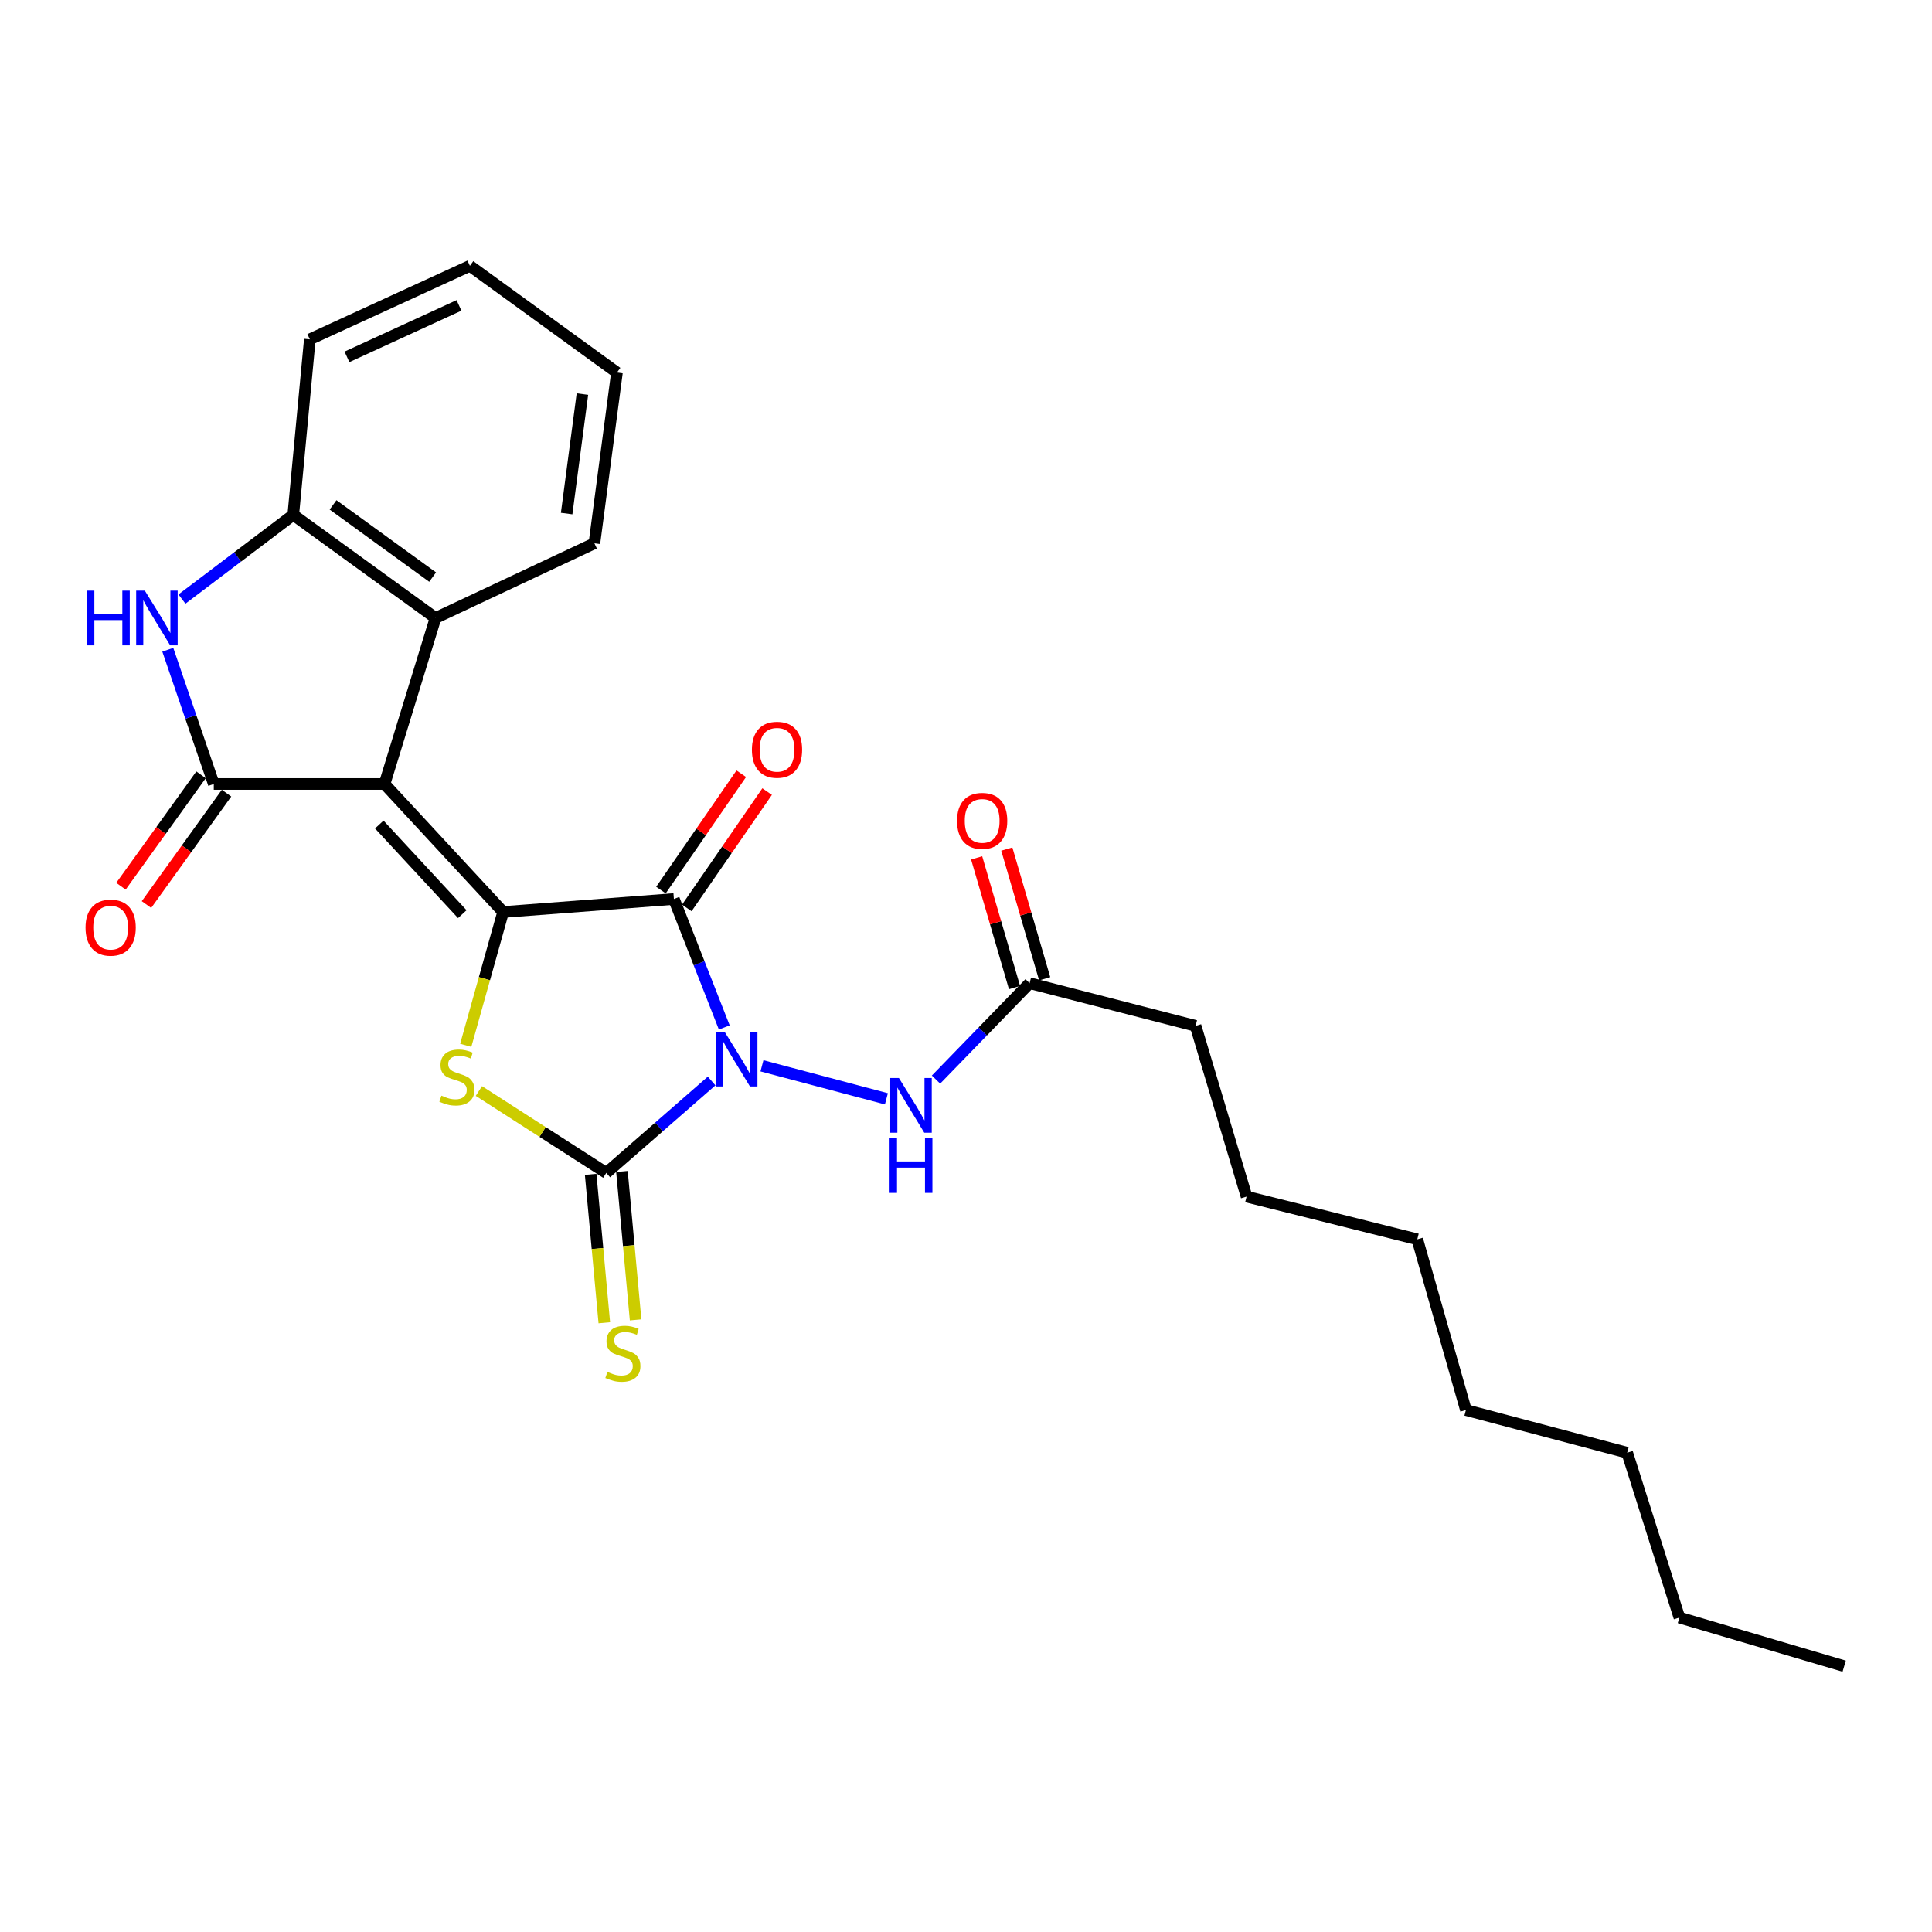 <?xml version='1.0' encoding='iso-8859-1'?>
<svg version='1.1' baseProfile='full'
              xmlns='http://www.w3.org/2000/svg'
                      xmlns:rdkit='http://www.rdkit.org/xml'
                      xmlns:xlink='http://www.w3.org/1999/xlink'
                  xml:space='preserve'
width='1000px' height='1000px' viewBox='0 0 1000 1000'>
<!-- END OF HEADER -->
<rect style='opacity:1.0;fill:#FFFFFF;stroke:none' width='1000' height='1000' x='0' y='0'> </rect>
<path class='bond-2' d='M 374.886,531.804 L 361.843,498.565' style='fill:none;fill-rule:evenodd;stroke:#0000FF;stroke-width:6px;stroke-linecap:butt;stroke-linejoin:miter;stroke-opacity:1' />
<path class='bond-2' d='M 361.843,498.565 L 348.801,465.326' style='fill:none;fill-rule:evenodd;stroke:#000000;stroke-width:6px;stroke-linecap:butt;stroke-linejoin:miter;stroke-opacity:1' />
<path class='bond-3' d='M 368.335,559.519 L 341.077,583.31' style='fill:none;fill-rule:evenodd;stroke:#0000FF;stroke-width:6px;stroke-linecap:butt;stroke-linejoin:miter;stroke-opacity:1' />
<path class='bond-3' d='M 341.077,583.31 L 313.82,607.102' style='fill:none;fill-rule:evenodd;stroke:#000000;stroke-width:6px;stroke-linecap:butt;stroke-linejoin:miter;stroke-opacity:1' />
<path class='bond-8' d='M 394.389,551.657 L 458.797,568.743' style='fill:none;fill-rule:evenodd;stroke:#0000FF;stroke-width:6px;stroke-linecap:butt;stroke-linejoin:miter;stroke-opacity:1' />
<path class='bond-0' d='M 260.417,472.057 L 348.801,465.326' style='fill:none;fill-rule:evenodd;stroke:#000000;stroke-width:6px;stroke-linecap:butt;stroke-linejoin:miter;stroke-opacity:1' />
<path class='bond-1' d='M 260.417,472.057 L 199.038,405.79' style='fill:none;fill-rule:evenodd;stroke:#000000;stroke-width:6px;stroke-linecap:butt;stroke-linejoin:miter;stroke-opacity:1' />
<path class='bond-1' d='M 239.28,473.167 L 196.314,426.78' style='fill:none;fill-rule:evenodd;stroke:#000000;stroke-width:6px;stroke-linecap:butt;stroke-linejoin:miter;stroke-opacity:1' />
<path class='bond-26' d='M 260.417,472.057 L 250.742,506.554' style='fill:none;fill-rule:evenodd;stroke:#000000;stroke-width:6px;stroke-linecap:butt;stroke-linejoin:miter;stroke-opacity:1' />
<path class='bond-26' d='M 250.742,506.554 L 241.067,541.051' style='fill:none;fill-rule:evenodd;stroke:#CCCC00;stroke-width:6px;stroke-linecap:butt;stroke-linejoin:miter;stroke-opacity:1' />
<path class='bond-4' d='M 199.038,405.79 L 110.655,405.79' style='fill:none;fill-rule:evenodd;stroke:#000000;stroke-width:6px;stroke-linecap:butt;stroke-linejoin:miter;stroke-opacity:1' />
<path class='bond-7' d='M 199.038,405.79 L 225.427,319.873' style='fill:none;fill-rule:evenodd;stroke:#000000;stroke-width:6px;stroke-linecap:butt;stroke-linejoin:miter;stroke-opacity:1' />
<path class='bond-11' d='M 355.492,469.945 L 376.279,439.833' style='fill:none;fill-rule:evenodd;stroke:#000000;stroke-width:6px;stroke-linecap:butt;stroke-linejoin:miter;stroke-opacity:1' />
<path class='bond-11' d='M 376.279,439.833 L 397.065,409.72' style='fill:none;fill-rule:evenodd;stroke:#FF0000;stroke-width:6px;stroke-linecap:butt;stroke-linejoin:miter;stroke-opacity:1' />
<path class='bond-11' d='M 342.109,460.707 L 362.896,430.595' style='fill:none;fill-rule:evenodd;stroke:#000000;stroke-width:6px;stroke-linecap:butt;stroke-linejoin:miter;stroke-opacity:1' />
<path class='bond-11' d='M 362.896,430.595 L 383.683,400.482' style='fill:none;fill-rule:evenodd;stroke:#FF0000;stroke-width:6px;stroke-linecap:butt;stroke-linejoin:miter;stroke-opacity:1' />
<path class='bond-5' d='M 313.82,607.102 L 280.842,585.902' style='fill:none;fill-rule:evenodd;stroke:#000000;stroke-width:6px;stroke-linecap:butt;stroke-linejoin:miter;stroke-opacity:1' />
<path class='bond-5' d='M 280.842,585.902 L 247.864,564.701' style='fill:none;fill-rule:evenodd;stroke:#CCCC00;stroke-width:6px;stroke-linecap:butt;stroke-linejoin:miter;stroke-opacity:1' />
<path class='bond-10' d='M 305.723,607.847 L 309.257,646.252' style='fill:none;fill-rule:evenodd;stroke:#000000;stroke-width:6px;stroke-linecap:butt;stroke-linejoin:miter;stroke-opacity:1' />
<path class='bond-10' d='M 309.257,646.252 L 312.791,684.657' style='fill:none;fill-rule:evenodd;stroke:#CCCC00;stroke-width:6px;stroke-linecap:butt;stroke-linejoin:miter;stroke-opacity:1' />
<path class='bond-10' d='M 321.916,606.357 L 325.45,644.762' style='fill:none;fill-rule:evenodd;stroke:#000000;stroke-width:6px;stroke-linecap:butt;stroke-linejoin:miter;stroke-opacity:1' />
<path class='bond-10' d='M 325.45,644.762 L 328.984,683.166' style='fill:none;fill-rule:evenodd;stroke:#CCCC00;stroke-width:6px;stroke-linecap:butt;stroke-linejoin:miter;stroke-opacity:1' />
<path class='bond-6' d='M 110.655,405.79 L 98.752,371.047' style='fill:none;fill-rule:evenodd;stroke:#000000;stroke-width:6px;stroke-linecap:butt;stroke-linejoin:miter;stroke-opacity:1' />
<path class='bond-6' d='M 98.752,371.047 L 86.85,336.303' style='fill:none;fill-rule:evenodd;stroke:#0000FF;stroke-width:6px;stroke-linecap:butt;stroke-linejoin:miter;stroke-opacity:1' />
<path class='bond-13' d='M 104.052,401.044 L 83.329,429.877' style='fill:none;fill-rule:evenodd;stroke:#000000;stroke-width:6px;stroke-linecap:butt;stroke-linejoin:miter;stroke-opacity:1' />
<path class='bond-13' d='M 83.329,429.877 L 62.605,458.709' style='fill:none;fill-rule:evenodd;stroke:#FF0000;stroke-width:6px;stroke-linecap:butt;stroke-linejoin:miter;stroke-opacity:1' />
<path class='bond-13' d='M 117.257,410.535 L 96.533,439.368' style='fill:none;fill-rule:evenodd;stroke:#000000;stroke-width:6px;stroke-linecap:butt;stroke-linejoin:miter;stroke-opacity:1' />
<path class='bond-13' d='M 96.533,439.368 L 75.809,468.2' style='fill:none;fill-rule:evenodd;stroke:#FF0000;stroke-width:6px;stroke-linecap:butt;stroke-linejoin:miter;stroke-opacity:1' />
<path class='bond-27' d='M 94.173,310.072 L 122.985,288.272' style='fill:none;fill-rule:evenodd;stroke:#0000FF;stroke-width:6px;stroke-linecap:butt;stroke-linejoin:miter;stroke-opacity:1' />
<path class='bond-27' d='M 122.985,288.272 L 151.797,266.471' style='fill:none;fill-rule:evenodd;stroke:#000000;stroke-width:6px;stroke-linecap:butt;stroke-linejoin:miter;stroke-opacity:1' />
<path class='bond-9' d='M 225.427,319.873 L 151.797,266.471' style='fill:none;fill-rule:evenodd;stroke:#000000;stroke-width:6px;stroke-linecap:butt;stroke-linejoin:miter;stroke-opacity:1' />
<path class='bond-9' d='M 223.93,298.699 L 172.389,261.317' style='fill:none;fill-rule:evenodd;stroke:#000000;stroke-width:6px;stroke-linecap:butt;stroke-linejoin:miter;stroke-opacity:1' />
<path class='bond-15' d='M 225.427,319.873 L 307.667,281.206' style='fill:none;fill-rule:evenodd;stroke:#000000;stroke-width:6px;stroke-linecap:butt;stroke-linejoin:miter;stroke-opacity:1' />
<path class='bond-12' d='M 484.476,558.789 L 508.698,533.84' style='fill:none;fill-rule:evenodd;stroke:#0000FF;stroke-width:6px;stroke-linecap:butt;stroke-linejoin:miter;stroke-opacity:1' />
<path class='bond-12' d='M 508.698,533.84 L 532.921,508.89' style='fill:none;fill-rule:evenodd;stroke:#000000;stroke-width:6px;stroke-linecap:butt;stroke-linejoin:miter;stroke-opacity:1' />
<path class='bond-16' d='M 151.797,266.471 L 160.371,175.639' style='fill:none;fill-rule:evenodd;stroke:#000000;stroke-width:6px;stroke-linecap:butt;stroke-linejoin:miter;stroke-opacity:1' />
<path class='bond-14' d='M 540.726,506.61 L 530.923,473.044' style='fill:none;fill-rule:evenodd;stroke:#000000;stroke-width:6px;stroke-linecap:butt;stroke-linejoin:miter;stroke-opacity:1' />
<path class='bond-14' d='M 530.923,473.044 L 521.12,439.478' style='fill:none;fill-rule:evenodd;stroke:#FF0000;stroke-width:6px;stroke-linecap:butt;stroke-linejoin:miter;stroke-opacity:1' />
<path class='bond-14' d='M 525.116,511.169 L 515.313,477.603' style='fill:none;fill-rule:evenodd;stroke:#000000;stroke-width:6px;stroke-linecap:butt;stroke-linejoin:miter;stroke-opacity:1' />
<path class='bond-14' d='M 515.313,477.603 L 505.511,444.036' style='fill:none;fill-rule:evenodd;stroke:#FF0000;stroke-width:6px;stroke-linecap:butt;stroke-linejoin:miter;stroke-opacity:1' />
<path class='bond-17' d='M 532.921,508.89 L 618.829,530.988' style='fill:none;fill-rule:evenodd;stroke:#000000;stroke-width:6px;stroke-linecap:butt;stroke-linejoin:miter;stroke-opacity:1' />
<path class='bond-23' d='M 307.667,281.206 L 319.33,192.841' style='fill:none;fill-rule:evenodd;stroke:#000000;stroke-width:6px;stroke-linecap:butt;stroke-linejoin:miter;stroke-opacity:1' />
<path class='bond-23' d='M 293.295,265.823 L 301.459,203.968' style='fill:none;fill-rule:evenodd;stroke:#000000;stroke-width:6px;stroke-linecap:butt;stroke-linejoin:miter;stroke-opacity:1' />
<path class='bond-28' d='M 160.371,175.639 L 243.216,137.596' style='fill:none;fill-rule:evenodd;stroke:#000000;stroke-width:6px;stroke-linecap:butt;stroke-linejoin:miter;stroke-opacity:1' />
<path class='bond-28' d='M 179.584,184.711 L 237.576,158.08' style='fill:none;fill-rule:evenodd;stroke:#000000;stroke-width:6px;stroke-linecap:butt;stroke-linejoin:miter;stroke-opacity:1' />
<path class='bond-18' d='M 618.829,530.988 L 645.227,619.362' style='fill:none;fill-rule:evenodd;stroke:#000000;stroke-width:6px;stroke-linecap:butt;stroke-linejoin:miter;stroke-opacity:1' />
<path class='bond-21' d='M 645.227,619.362 L 733.592,641.46' style='fill:none;fill-rule:evenodd;stroke:#000000;stroke-width:6px;stroke-linecap:butt;stroke-linejoin:miter;stroke-opacity:1' />
<path class='bond-19' d='M 869.252,837.253 L 842.23,751.923' style='fill:none;fill-rule:evenodd;stroke:#000000;stroke-width:6px;stroke-linecap:butt;stroke-linejoin:miter;stroke-opacity:1' />
<path class='bond-25' d='M 869.252,837.253 L 954.545,862.404' style='fill:none;fill-rule:evenodd;stroke:#000000;stroke-width:6px;stroke-linecap:butt;stroke-linejoin:miter;stroke-opacity:1' />
<path class='bond-20' d='M 842.23,751.923 L 758.753,729.825' style='fill:none;fill-rule:evenodd;stroke:#000000;stroke-width:6px;stroke-linecap:butt;stroke-linejoin:miter;stroke-opacity:1' />
<path class='bond-22' d='M 733.592,641.46 L 758.753,729.825' style='fill:none;fill-rule:evenodd;stroke:#000000;stroke-width:6px;stroke-linecap:butt;stroke-linejoin:miter;stroke-opacity:1' />
<path class='bond-24' d='M 319.33,192.841 L 243.216,137.596' style='fill:none;fill-rule:evenodd;stroke:#000000;stroke-width:6px;stroke-linecap:butt;stroke-linejoin:miter;stroke-opacity:1' />
<path  class='atom-0' d='M 375.055 534.029
L 384.335 549.029
Q 385.255 550.509, 386.735 553.189
Q 388.215 555.869, 388.295 556.029
L 388.295 534.029
L 392.055 534.029
L 392.055 562.349
L 388.175 562.349
L 378.215 545.949
Q 377.055 544.029, 375.815 541.829
Q 374.615 539.629, 374.255 538.949
L 374.255 562.349
L 370.575 562.349
L 370.575 534.029
L 375.055 534.029
' fill='#0000FF'/>
<path  class='atom-6' d='M 228.485 567.106
Q 228.805 567.226, 230.125 567.786
Q 231.445 568.346, 232.885 568.706
Q 234.365 569.026, 235.805 569.026
Q 238.485 569.026, 240.045 567.746
Q 241.605 566.426, 241.605 564.146
Q 241.605 562.586, 240.805 561.626
Q 240.045 560.666, 238.845 560.146
Q 237.645 559.626, 235.645 559.026
Q 233.125 558.266, 231.605 557.546
Q 230.125 556.826, 229.045 555.306
Q 228.005 553.786, 228.005 551.226
Q 228.005 547.666, 230.405 545.466
Q 232.845 543.266, 237.645 543.266
Q 240.925 543.266, 244.645 544.826
L 243.725 547.906
Q 240.325 546.506, 237.765 546.506
Q 235.005 546.506, 233.485 547.666
Q 231.965 548.786, 232.005 550.746
Q 232.005 552.266, 232.765 553.186
Q 233.565 554.106, 234.685 554.626
Q 235.845 555.146, 237.765 555.746
Q 240.325 556.546, 241.845 557.346
Q 243.365 558.146, 244.445 559.786
Q 245.565 561.386, 245.565 564.146
Q 245.565 568.066, 242.925 570.186
Q 240.325 572.266, 235.965 572.266
Q 233.445 572.266, 231.525 571.706
Q 229.645 571.186, 227.405 570.266
L 228.485 567.106
' fill='#CCCC00'/>
<path  class='atom-7' d='M 45.001 305.713
L 48.841 305.713
L 48.841 317.753
L 63.321 317.753
L 63.321 305.713
L 67.161 305.713
L 67.161 334.033
L 63.321 334.033
L 63.321 320.953
L 48.841 320.953
L 48.841 334.033
L 45.001 334.033
L 45.001 305.713
' fill='#0000FF'/>
<path  class='atom-7' d='M 74.961 305.713
L 84.241 320.713
Q 85.161 322.193, 86.641 324.873
Q 88.121 327.553, 88.201 327.713
L 88.201 305.713
L 91.961 305.713
L 91.961 334.033
L 88.081 334.033
L 78.121 317.633
Q 76.961 315.713, 75.721 313.513
Q 74.521 311.313, 74.161 310.633
L 74.161 334.033
L 70.481 334.033
L 70.481 305.713
L 74.961 305.713
' fill='#0000FF'/>
<path  class='atom-9' d='M 465.272 557.961
L 474.552 572.961
Q 475.472 574.441, 476.952 577.121
Q 478.432 579.801, 478.512 579.961
L 478.512 557.961
L 482.272 557.961
L 482.272 586.281
L 478.392 586.281
L 468.432 569.881
Q 467.272 567.961, 466.032 565.761
Q 464.832 563.561, 464.472 562.881
L 464.472 586.281
L 460.792 586.281
L 460.792 557.961
L 465.272 557.961
' fill='#0000FF'/>
<path  class='atom-9' d='M 460.452 589.113
L 464.292 589.113
L 464.292 601.153
L 478.772 601.153
L 478.772 589.113
L 482.612 589.113
L 482.612 617.433
L 478.772 617.433
L 478.772 604.353
L 464.292 604.353
L 464.292 617.433
L 460.452 617.433
L 460.452 589.113
' fill='#0000FF'/>
<path  class='atom-11' d='M 314.402 710.093
Q 314.722 710.213, 316.042 710.773
Q 317.362 711.333, 318.802 711.693
Q 320.282 712.013, 321.722 712.013
Q 324.402 712.013, 325.962 710.733
Q 327.522 709.413, 327.522 707.133
Q 327.522 705.573, 326.722 704.613
Q 325.962 703.653, 324.762 703.133
Q 323.562 702.613, 321.562 702.013
Q 319.042 701.253, 317.522 700.533
Q 316.042 699.813, 314.962 698.293
Q 313.922 696.773, 313.922 694.213
Q 313.922 690.653, 316.322 688.453
Q 318.762 686.253, 323.562 686.253
Q 326.842 686.253, 330.562 687.813
L 329.642 690.893
Q 326.242 689.493, 323.682 689.493
Q 320.922 689.493, 319.402 690.653
Q 317.882 691.773, 317.922 693.733
Q 317.922 695.253, 318.682 696.173
Q 319.482 697.093, 320.602 697.613
Q 321.762 698.133, 323.682 698.733
Q 326.242 699.533, 327.762 700.333
Q 329.282 701.133, 330.362 702.773
Q 331.482 704.373, 331.482 707.133
Q 331.482 711.053, 328.842 713.173
Q 326.242 715.253, 321.882 715.253
Q 319.362 715.253, 317.442 714.693
Q 315.562 714.173, 313.322 713.253
L 314.402 710.093
' fill='#CCCC00'/>
<path  class='atom-12' d='M 389.185 388.072
Q 389.185 381.272, 392.545 377.472
Q 395.905 373.672, 402.185 373.672
Q 408.465 373.672, 411.825 377.472
Q 415.185 381.272, 415.185 388.072
Q 415.185 394.952, 411.785 398.872
Q 408.385 402.752, 402.185 402.752
Q 395.945 402.752, 392.545 398.872
Q 389.185 394.992, 389.185 388.072
M 402.185 399.552
Q 406.505 399.552, 408.825 396.672
Q 411.185 393.752, 411.185 388.072
Q 411.185 382.512, 408.825 379.712
Q 406.505 376.872, 402.185 376.872
Q 397.865 376.872, 395.505 379.672
Q 393.185 382.472, 393.185 388.072
Q 393.185 393.792, 395.505 396.672
Q 397.865 399.552, 402.185 399.552
' fill='#FF0000'/>
<path  class='atom-14' d='M 44.271 480.141
Q 44.271 473.341, 47.631 469.541
Q 50.991 465.741, 57.271 465.741
Q 63.551 465.741, 66.911 469.541
Q 70.271 473.341, 70.271 480.141
Q 70.271 487.021, 66.871 490.941
Q 63.471 494.821, 57.271 494.821
Q 51.031 494.821, 47.631 490.941
Q 44.271 487.061, 44.271 480.141
M 57.271 491.621
Q 61.591 491.621, 63.911 488.741
Q 66.271 485.821, 66.271 480.141
Q 66.271 474.581, 63.911 471.781
Q 61.591 468.941, 57.271 468.941
Q 52.951 468.941, 50.591 471.741
Q 48.271 474.541, 48.271 480.141
Q 48.271 485.861, 50.591 488.741
Q 52.951 491.621, 57.271 491.621
' fill='#FF0000'/>
<path  class='atom-15' d='M 495.365 424.887
Q 495.365 418.087, 498.725 414.287
Q 502.085 410.487, 508.365 410.487
Q 514.645 410.487, 518.005 414.287
Q 521.365 418.087, 521.365 424.887
Q 521.365 431.767, 517.965 435.687
Q 514.565 439.567, 508.365 439.567
Q 502.125 439.567, 498.725 435.687
Q 495.365 431.807, 495.365 424.887
M 508.365 436.367
Q 512.685 436.367, 515.005 433.487
Q 517.365 430.567, 517.365 424.887
Q 517.365 419.327, 515.005 416.527
Q 512.685 413.687, 508.365 413.687
Q 504.045 413.687, 501.685 416.487
Q 499.365 419.287, 499.365 424.887
Q 499.365 430.607, 501.685 433.487
Q 504.045 436.367, 508.365 436.367
' fill='#FF0000'/>
</svg>
